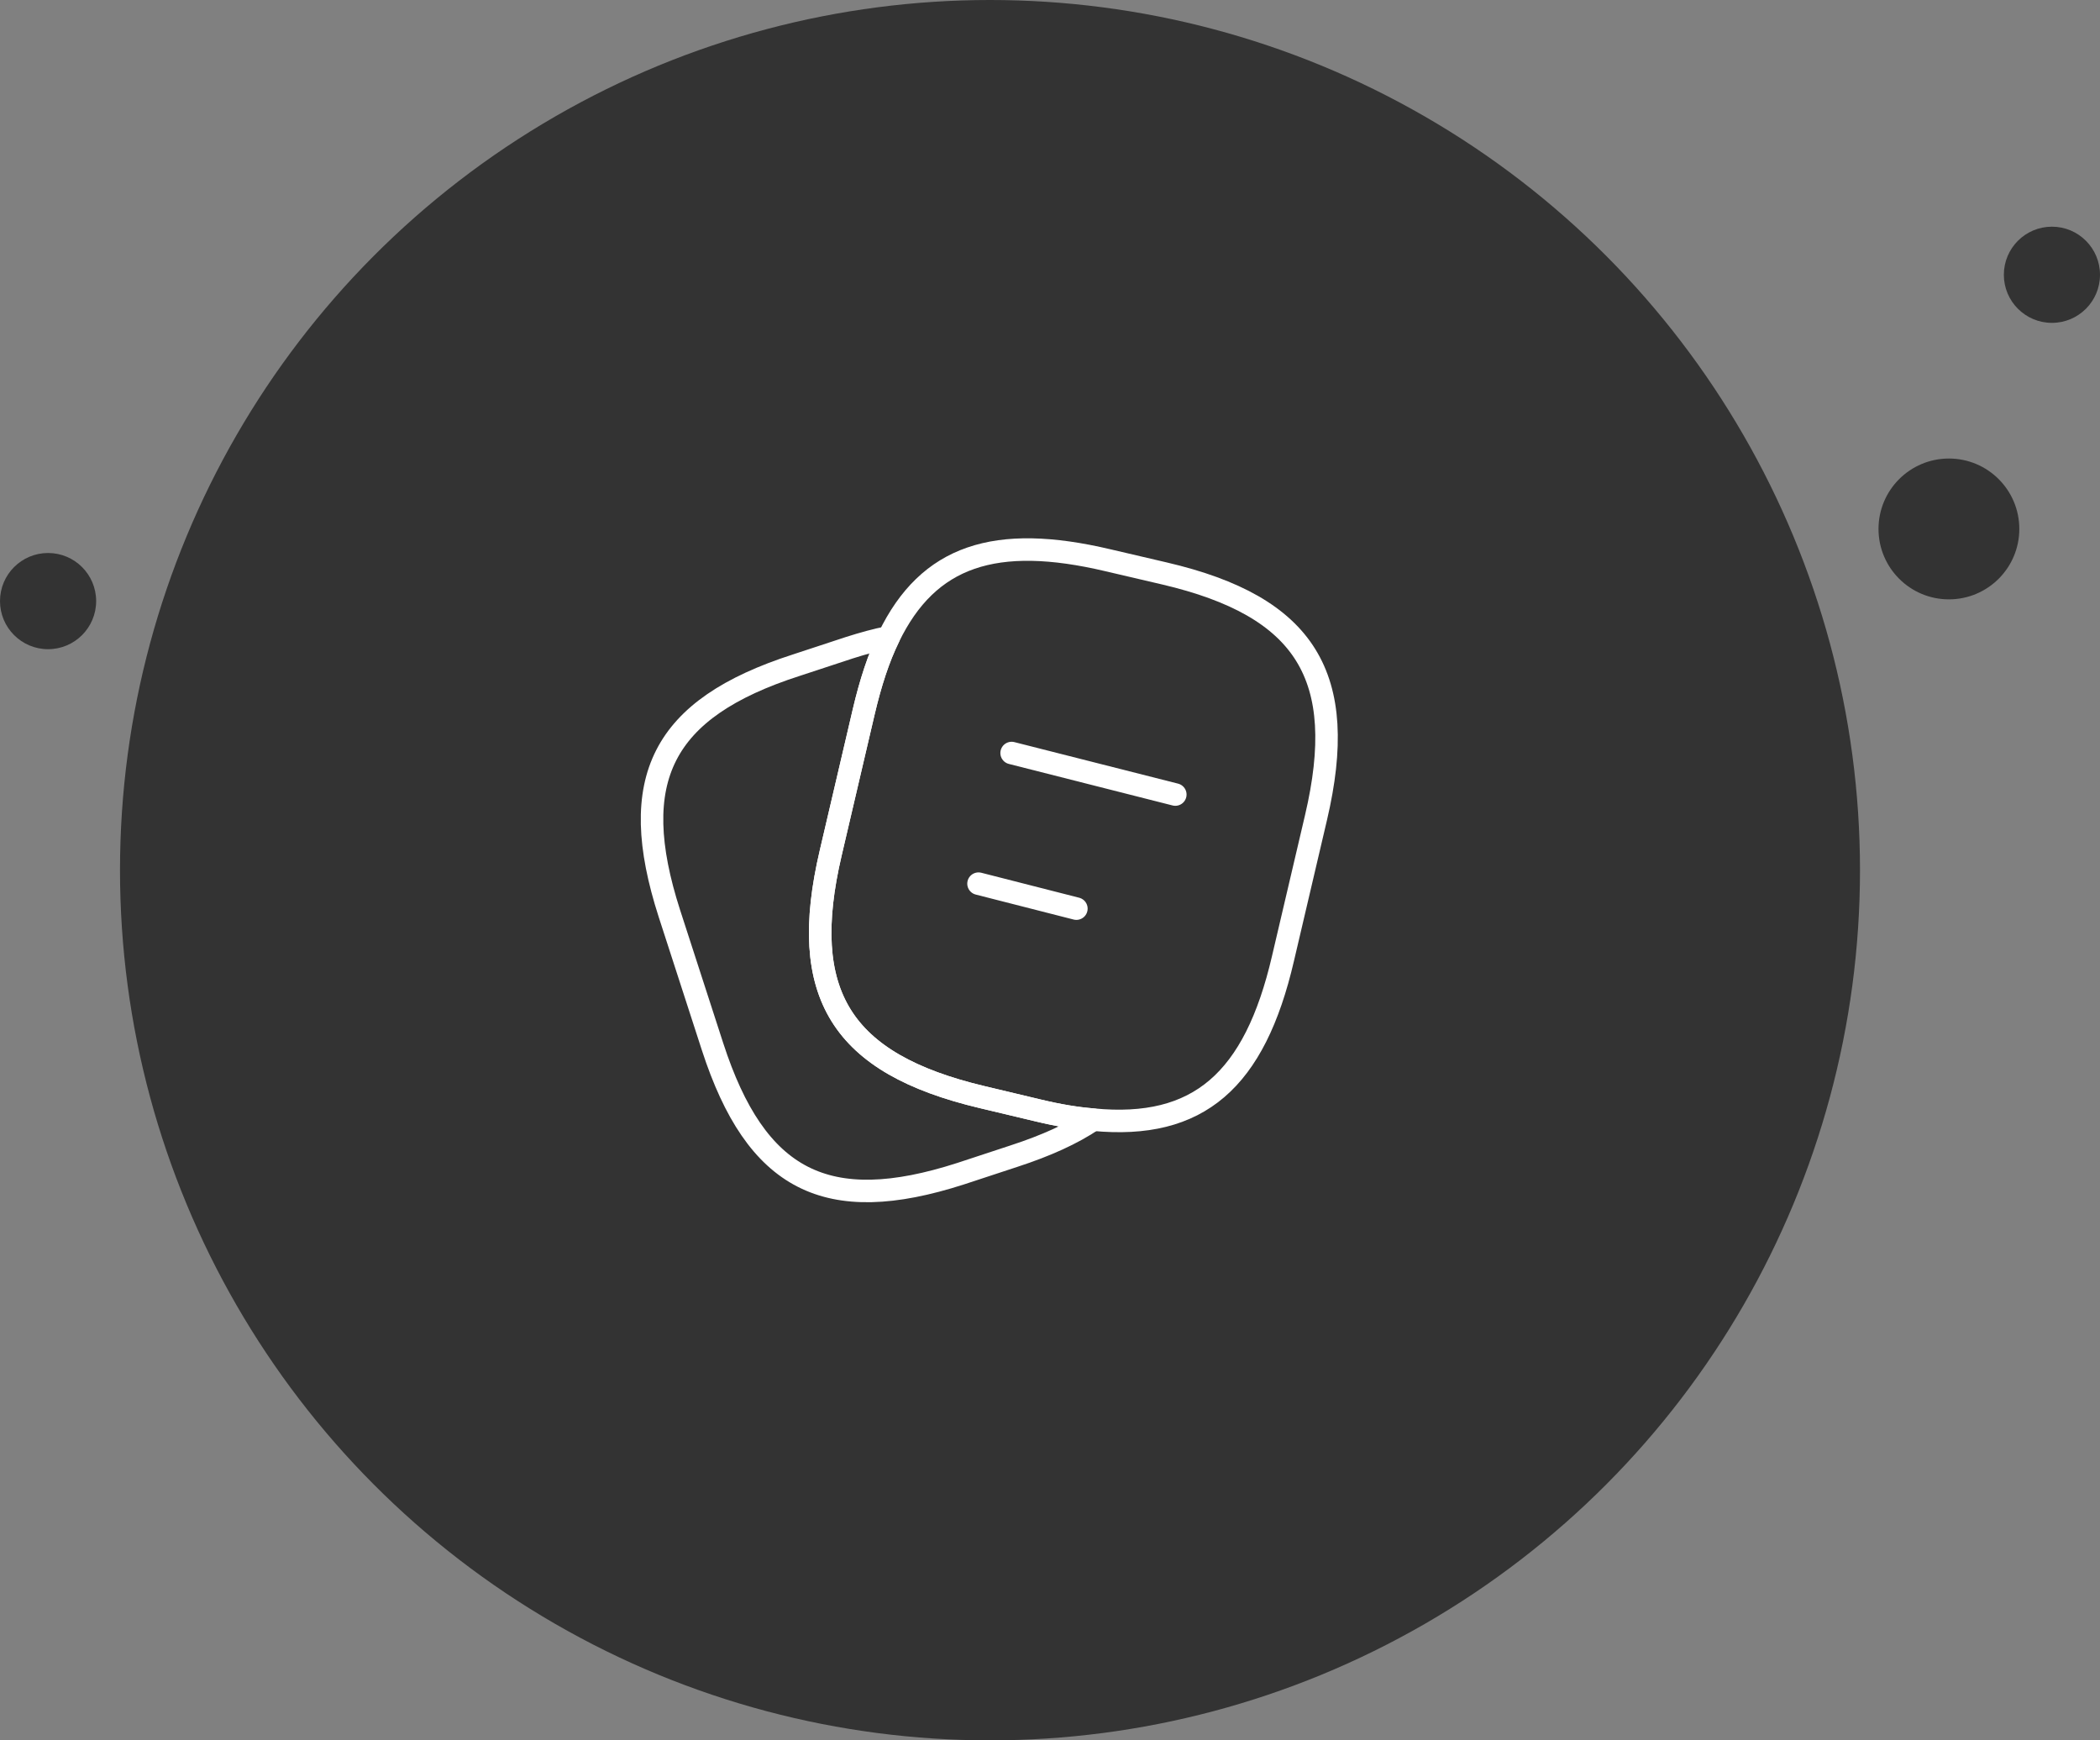<svg width="140" height="116" viewBox="0 0 140 116" fill="none" xmlns="http://www.w3.org/2000/svg">
<rect x="0" y="0" width="140" height="116" fill="#808080" stroke="none"/>
<circle cx="66" cy="58" r="58" fill="#333333"/>
<path d="M87.735 54.491L85.53 63.896C83.64 72.018 79.905 75.303 72.885 74.628C71.76 74.538 70.545 74.336 69.24 74.021L65.46 73.121C56.078 70.893 53.175 66.258 55.38 56.853L57.585 47.426C58.035 45.513 58.575 43.848 59.25 42.476C61.883 37.031 66.36 35.568 73.875 37.346L77.633 38.223C87.06 40.428 89.94 45.086 87.735 54.491Z" stroke="white" stroke-width="1.5" stroke-linecap="round" stroke-linejoin="round"/>
<path d="M72.885 74.629C71.49 75.574 69.735 76.362 67.598 77.059L64.043 78.229C55.11 81.109 50.408 78.702 47.505 69.769L44.625 60.882C41.745 51.949 44.13 47.224 53.063 44.344L56.618 43.174C57.54 42.882 58.418 42.634 59.25 42.477C58.575 43.849 58.035 45.514 57.585 47.427L55.38 56.854C53.175 66.259 56.078 70.894 65.46 73.122L69.24 74.022C70.545 74.337 71.76 74.539 72.885 74.629Z" stroke="white" stroke-width="1.5" stroke-linecap="round" stroke-linejoin="round"/>
<path d="M67.441 50.191L78.354 52.959" stroke="white" stroke-width="1.5" stroke-linecap="round" stroke-linejoin="round"/>
<path d="M65.234 58.898L71.759 60.563" stroke="white" stroke-width="1.5" stroke-linecap="round" stroke-linejoin="round"/>
<path d="M129.928 39.949C132.52 39.949 134.621 37.848 134.621 35.256C134.621 32.664 132.52 30.562 129.928 30.562C127.336 30.562 125.234 32.664 125.234 35.256C125.234 37.848 127.336 39.949 129.928 39.949Z" fill="#333333"/>
<path d="M136.795 21.52C138.565 21.52 140 20.085 140 18.315C140 16.544 138.565 15.109 136.795 15.109C135.025 15.109 133.59 16.544 133.59 18.315C133.59 20.085 135.025 21.52 136.795 21.52Z" fill="#333333"/>
<path d="M3.205 43.27C4.975 43.27 6.41 41.835 6.41 40.065C6.41 38.294 4.975 36.859 3.205 36.859C1.435 36.859 0 38.294 0 40.065C0 41.835 1.435 43.27 3.205 43.27Z" fill="#333333"/>
</svg>
